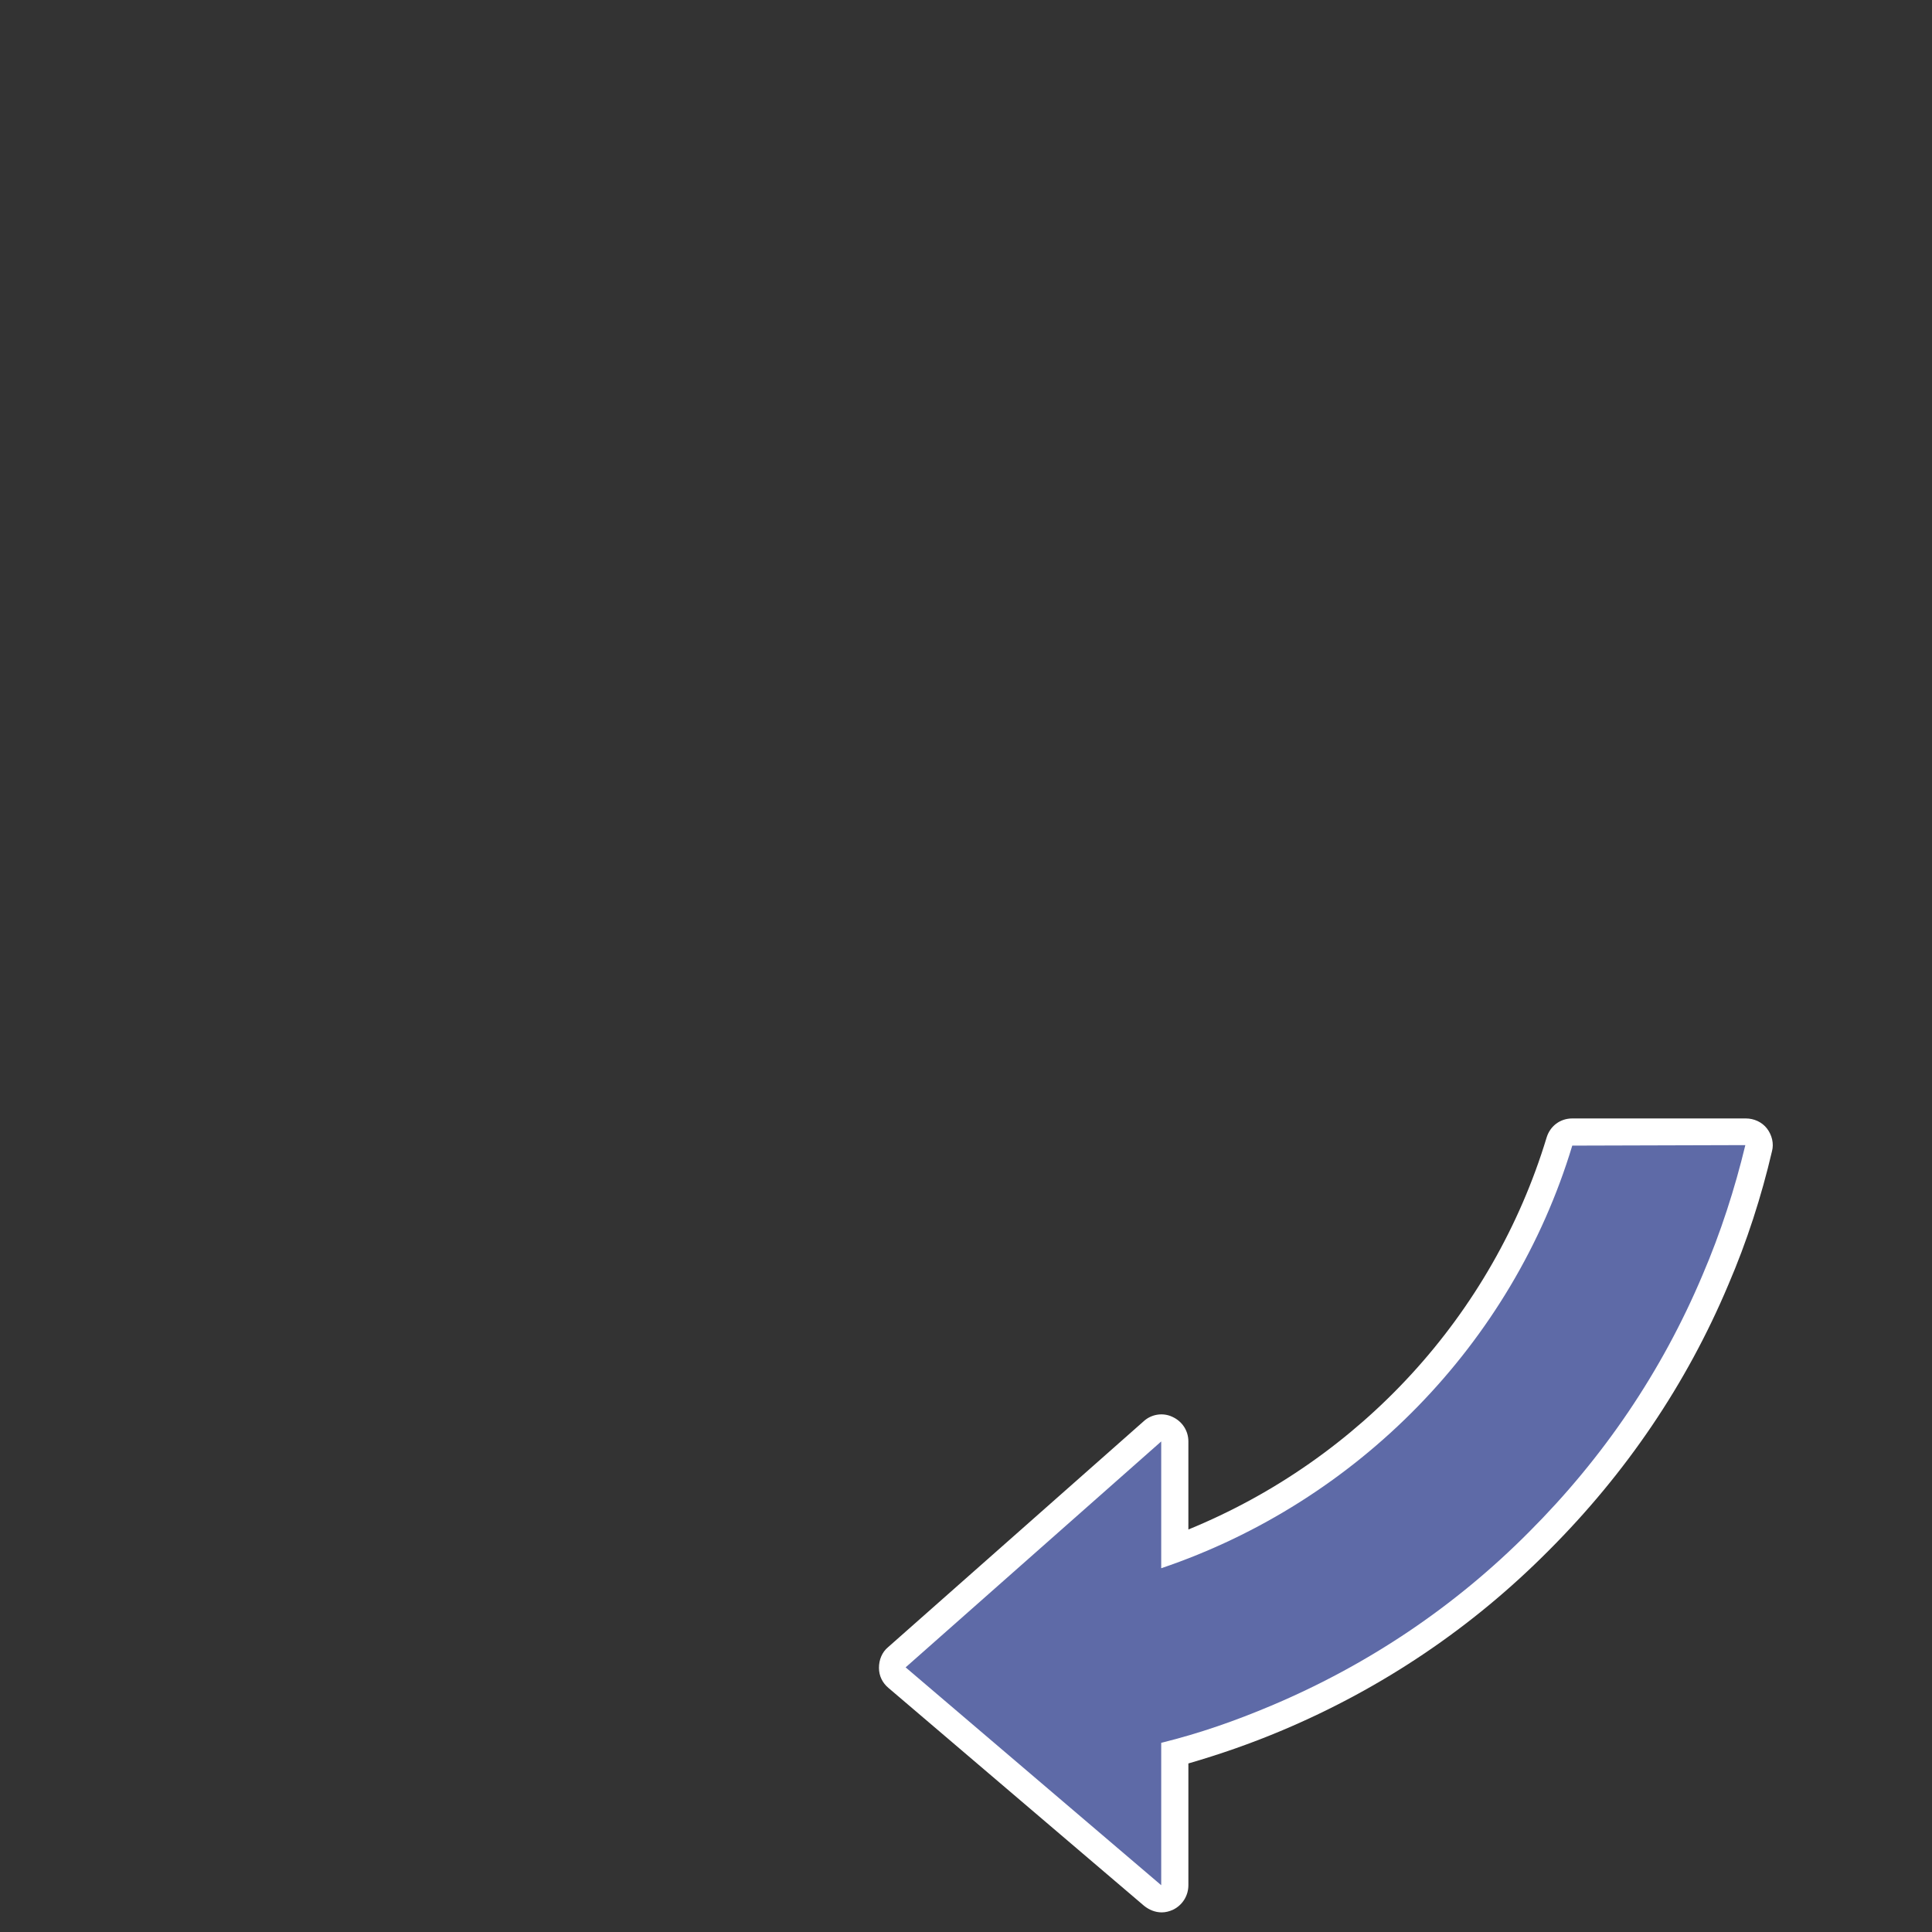 <?xml version="1.0" encoding="utf-8"?>
<!-- Generator: Adobe Illustrator 27.8.1, SVG Export Plug-In . SVG Version: 6.00 Build 0)  -->
<svg version="1.1" id="_レイヤー_2" xmlns="http://www.w3.org/2000/svg" xmlns:xlink="http://www.w3.org/1999/xlink" x="0px"
	 y="0px" viewBox="0 0 384 384" style="enable-background:new 0 0 384 384;" xml:space="preserve" width="384" height="384">
<rect x="0" y="0" width="384" height="384" fill="#333333" stroke="none"/>
<style type="text/css">
	.st0{fill:#FFFFFF;}
	.st1{fill:#5E6AA7;}
</style>
<path class="st0" d="M351.2,224.3c-1-1.3-2.6-2-4.2-2h-34.5c-2.4,0-4.4,1.5-5.1,3.8c-10.7,35.3-37,63.9-71.2,77.9v-17.5
	c0-2.1-1.2-4-3.2-4.9c-1.9-0.9-4.2-0.5-5.7,0.9l-50.8,44.9c-1.2,1-1.8,2.5-1.8,4.1s0.7,3,1.9,4l50.8,43.3c1,0.8,2.2,1.3,3.5,1.3
	c0.8,0,1.5-0.2,2.2-0.5c1.9-0.9,3.1-2.8,3.1-4.9v-24.2c6.2-1.8,12.3-3.9,18.7-6.6c19.9-8.4,37.7-20.4,52.9-35.7
	c15.4-15.4,27.4-33.1,35.7-52.8c3.7-8.6,6.6-17.6,8.7-26.6C352.6,227.3,352.2,225.6,351.2,224.3z"/>
<path class="st1" d="M312.5,227.7c-11.9,39.4-42.7,70.8-81.7,84v-25.2L180,331.4l50.8,43.3v-28.3c7.7-1.9,14.8-4.4,21.9-7.4
	c19.2-8.1,36.5-19.7,51.2-34.5c14.8-14.8,26.4-31.9,34.5-51.1c3.6-8.4,6.4-17.1,8.5-25.8L312.5,227.7L312.5,227.7z"/>
</svg>
